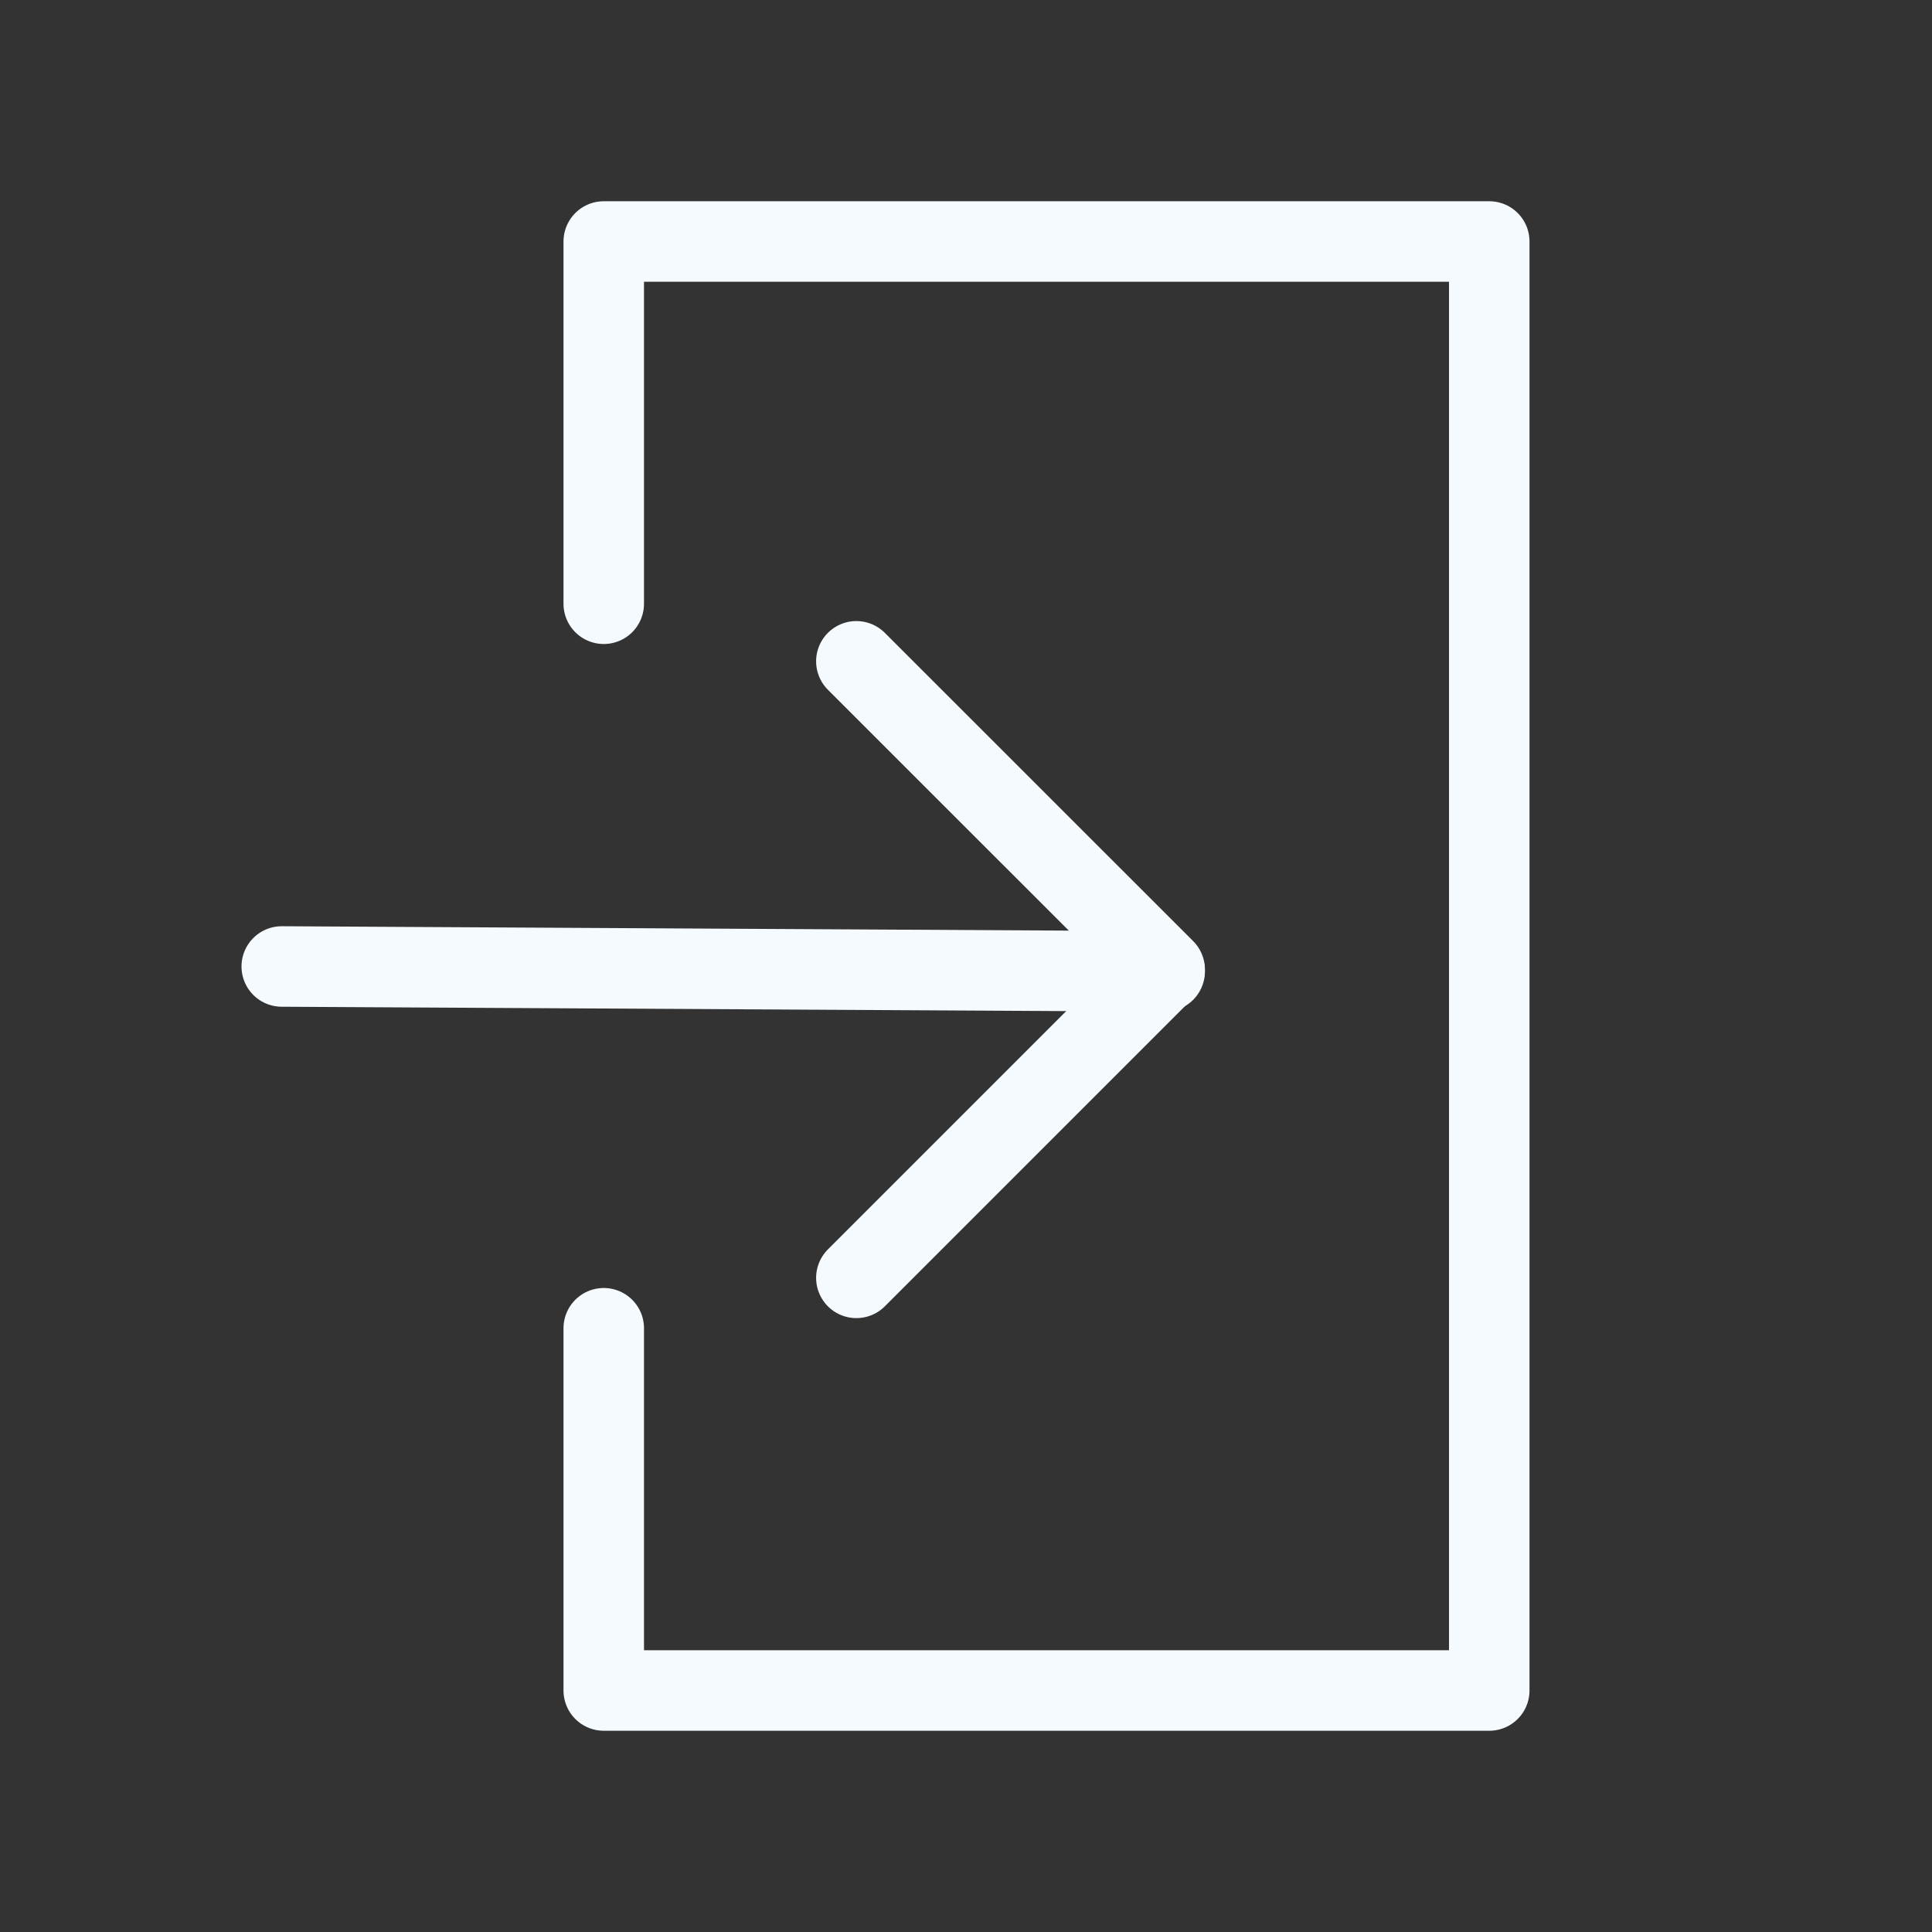 <svg width="24" height="24" viewBox="0 0 24 24" fill="none" xmlns="http://www.w3.org/2000/svg">
<rect x="0" y="0" width="24" height="24" fill="#333333" stroke="none"/>
<path d="M7.5 7.5V3H18.5V21H7.5V16.5" stroke="#F5FAFF" stroke-linecap="round" stroke-linejoin="round"/>
<path d="M10.638 8.215L14.468 12.044L10.638 15.874" stroke="#F5FAFF" stroke-miterlimit="10" stroke-linecap="round" stroke-linejoin="round"/>
<path d="M3.5 12.006L14.468 12.067" stroke="#F5FAFF" stroke-miterlimit="10" stroke-linecap="round" stroke-linejoin="round"/>
</svg>
